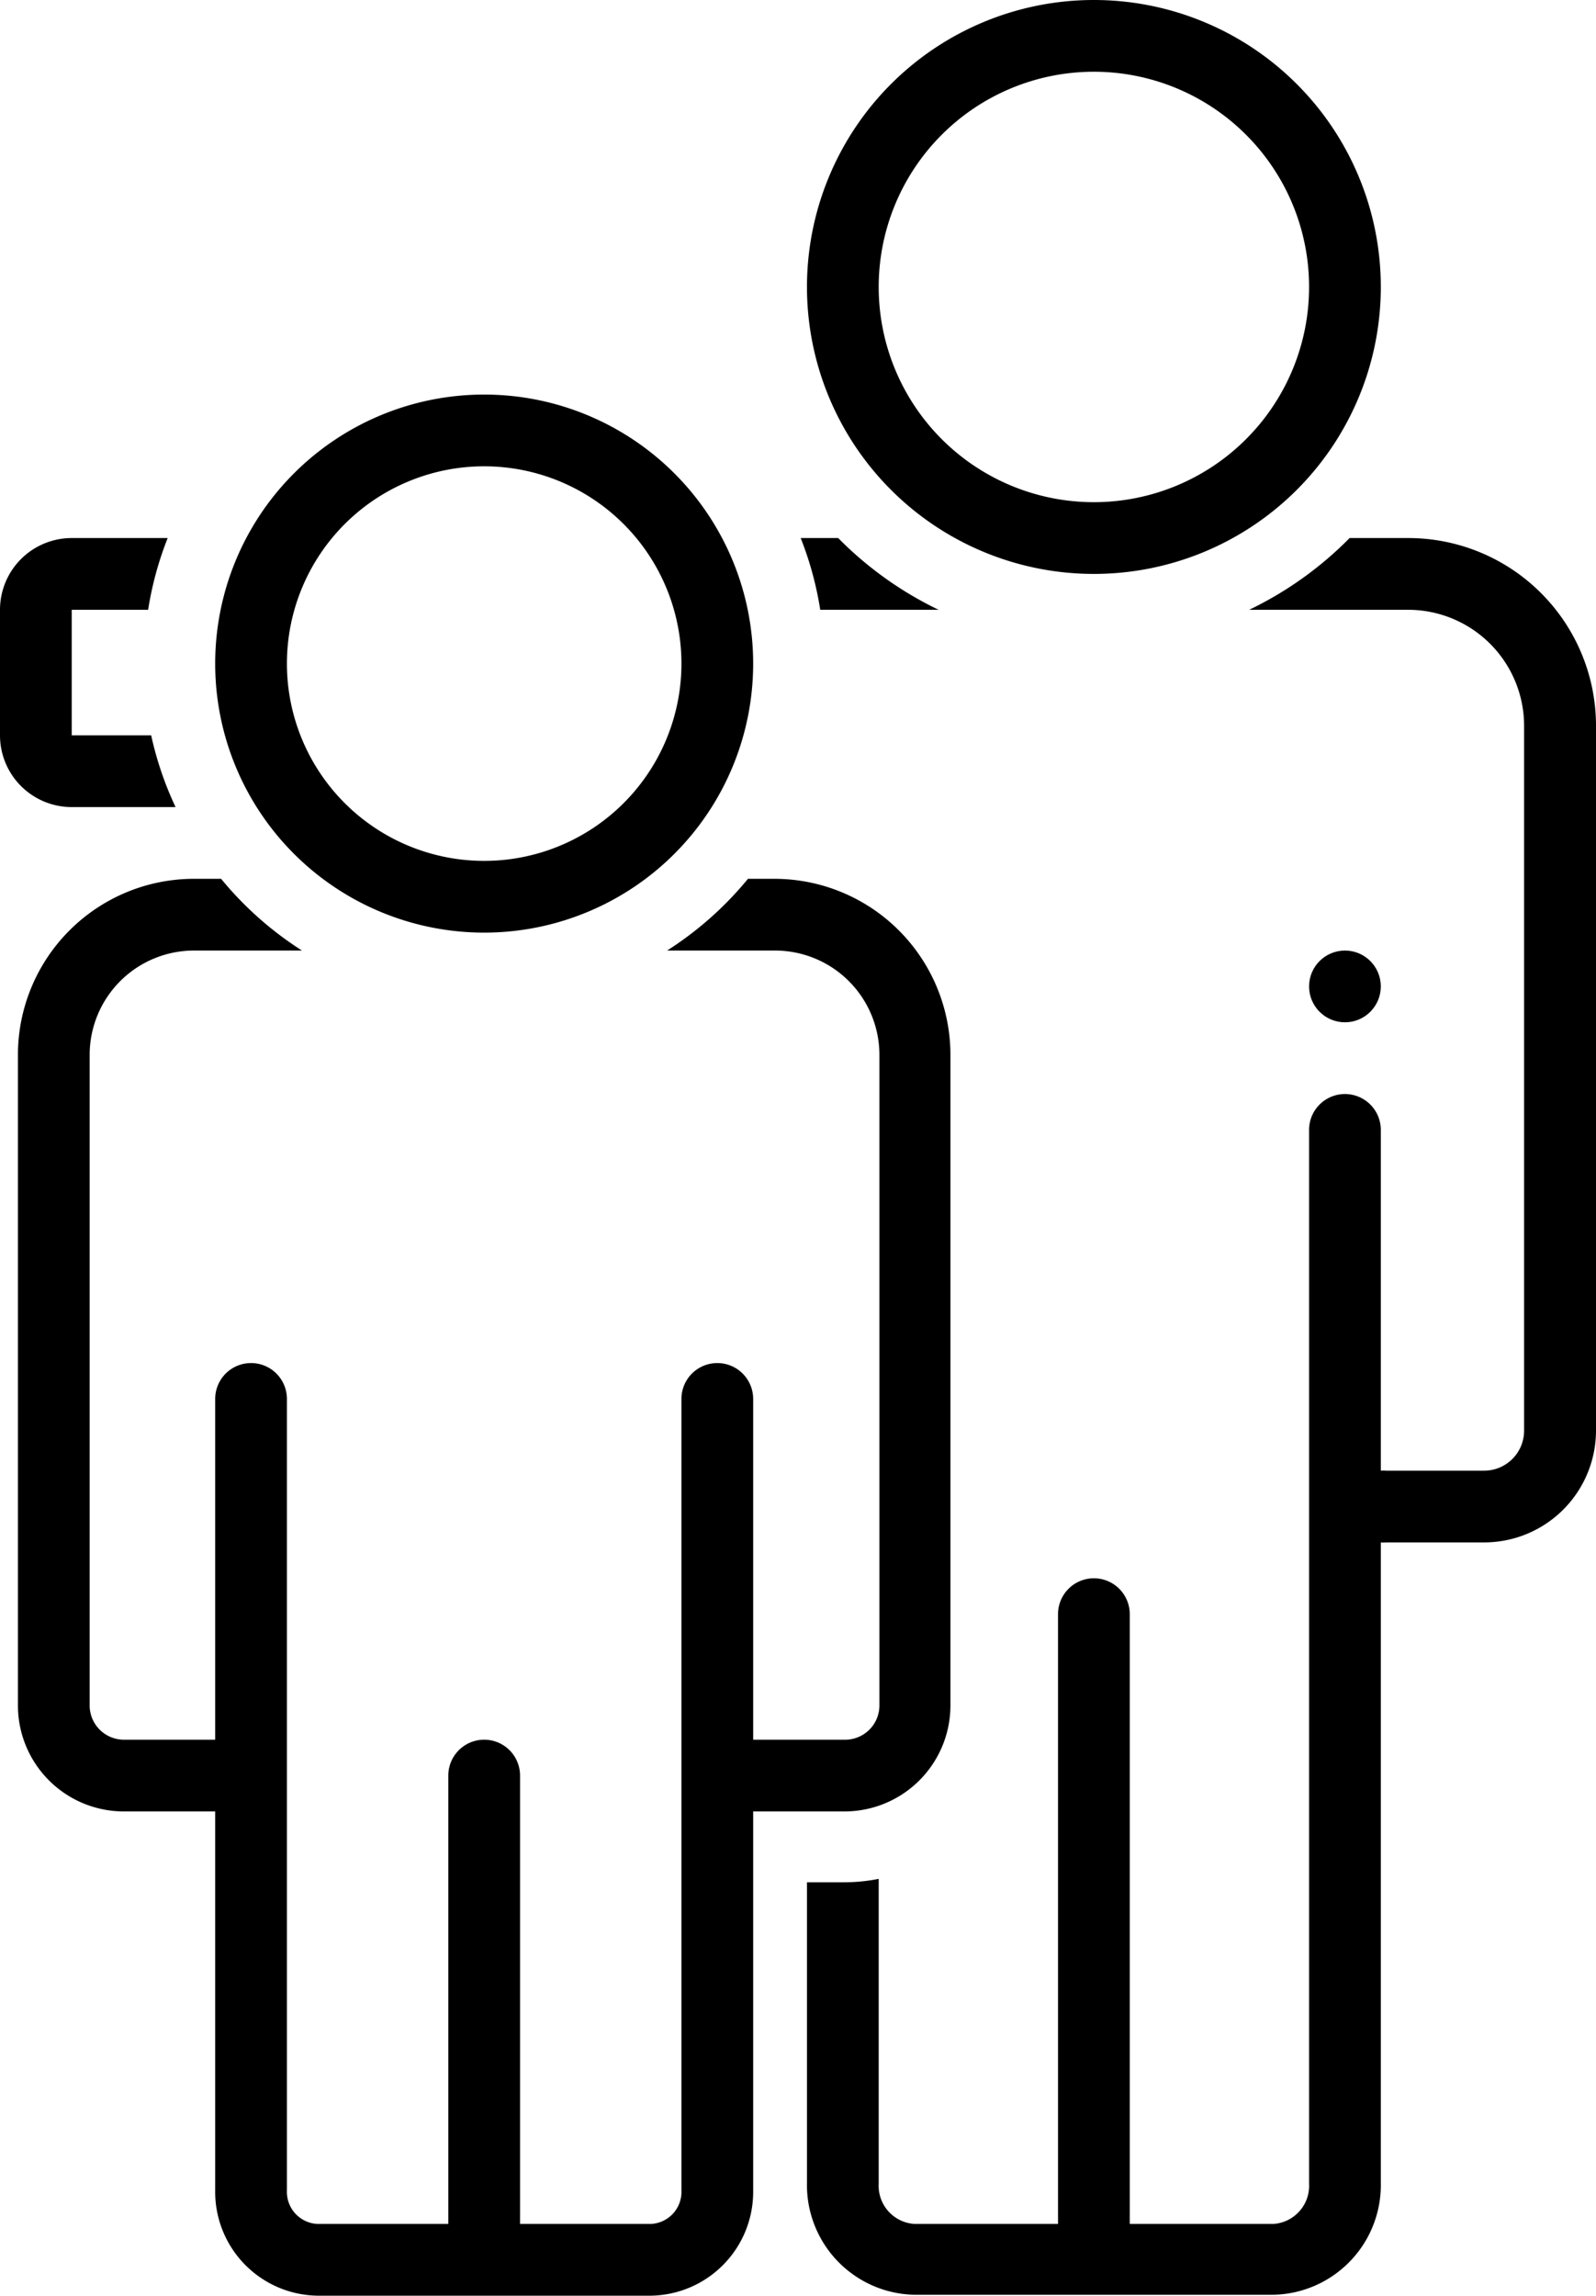 <?xml version="1.0" encoding="UTF-8"?><svg xmlns="http://www.w3.org/2000/svg" xmlns:xlink="http://www.w3.org/1999/xlink" data-name="Layer 1" height="128.0" preserveAspectRatio="xMidYMid meet" version="1.0" viewBox="19.5 0.0 89.0 128.0" width="89.0" zoomAndPan="magnify"><g id="change1_1"><path d="M98,30H94.76a20.09,20.09,0,0,1-5.6,4H98a6.47,6.47,0,0,1,6.49,6.43V79.78A2.23,2.23,0,0,1,102.25,82H96.8a2,2,0,0,0-.3,0V63a2,2,0,0,0-4,0v58.76a2.13,2.13,0,0,1-2,2.24h-8V90a2,2,0,0,0-4,0v34h-8a2.13,2.13,0,0,1-2-2.24v-17a9.93,9.93,0,0,1-1.92.19H64.5v16.76a6.12,6.12,0,0,0,6,6.24h20a6.12,6.12,0,0,0,6-6.24V86a2,2,0,0,0,.3,0h5.45a6.24,6.24,0,0,0,6.25-6.22V40.43A10.47,10.47,0,0,0,98,30Z" fill="inherit"/></g><g id="change1_2"><path d="M80.5,32a16,16,0,1,0-16-16A16,16,0,0,0,80.5,32Zm0-28a12,12,0,1,1-12,12A12,12,0,0,1,80.5,4Z" fill="inherit"/></g><g id="change1_3"><path d="M71.84,34a20.09,20.09,0,0,1-5.6-4H64.15a18.82,18.82,0,0,1,1.09,4Z" fill="inherit"/></g><g id="change1_4"><path d="M23.5,45h5.79a18.82,18.82,0,0,1-1.36-4H23.5V34h4.26a18.82,18.82,0,0,1,1.09-4H23.5a4,4,0,0,0-4,4v7A4,4,0,0,0,23.5,45Z" fill="inherit"/></g><g id="change1_5"><path d="M66.58,101a5.91,5.91,0,0,0,5.92-5.89V58.78A9.82,9.82,0,0,0,62.66,49H61.21a19.14,19.14,0,0,1-4.51,4h6a5.82,5.82,0,0,1,5.84,5.78V95.11A1.91,1.91,0,0,1,66.58,97H61.5V78a2,2,0,0,0-4,0v44.13A1.79,1.79,0,0,1,55.8,124H48.5V99a2,2,0,0,0-4,0v25H37.2a1.79,1.79,0,0,1-1.7-1.87V78a2,2,0,0,0-4,0V97H26.42a1.91,1.91,0,0,1-1.92-1.89V58.78A5.82,5.82,0,0,1,30.34,53h6a19.14,19.14,0,0,1-4.51-4H30.34a9.82,9.82,0,0,0-9.84,9.78V95.11A5.91,5.91,0,0,0,26.42,101H31.5v21.13A5.79,5.79,0,0,0,37.2,128H55.8a5.79,5.79,0,0,0,5.7-5.87V101Z" fill="inherit"/></g><g id="change1_6"><path d="M46.5,52a15,15,0,1,0-15-15A15,15,0,0,0,46.5,52Zm0-26a11,11,0,1,1-11,11A11,11,0,0,1,46.5,26Z" fill="inherit"/></g><g id="change1_7"><circle cx="94.5" cy="55" fill="inherit" r="2"/></g></svg>